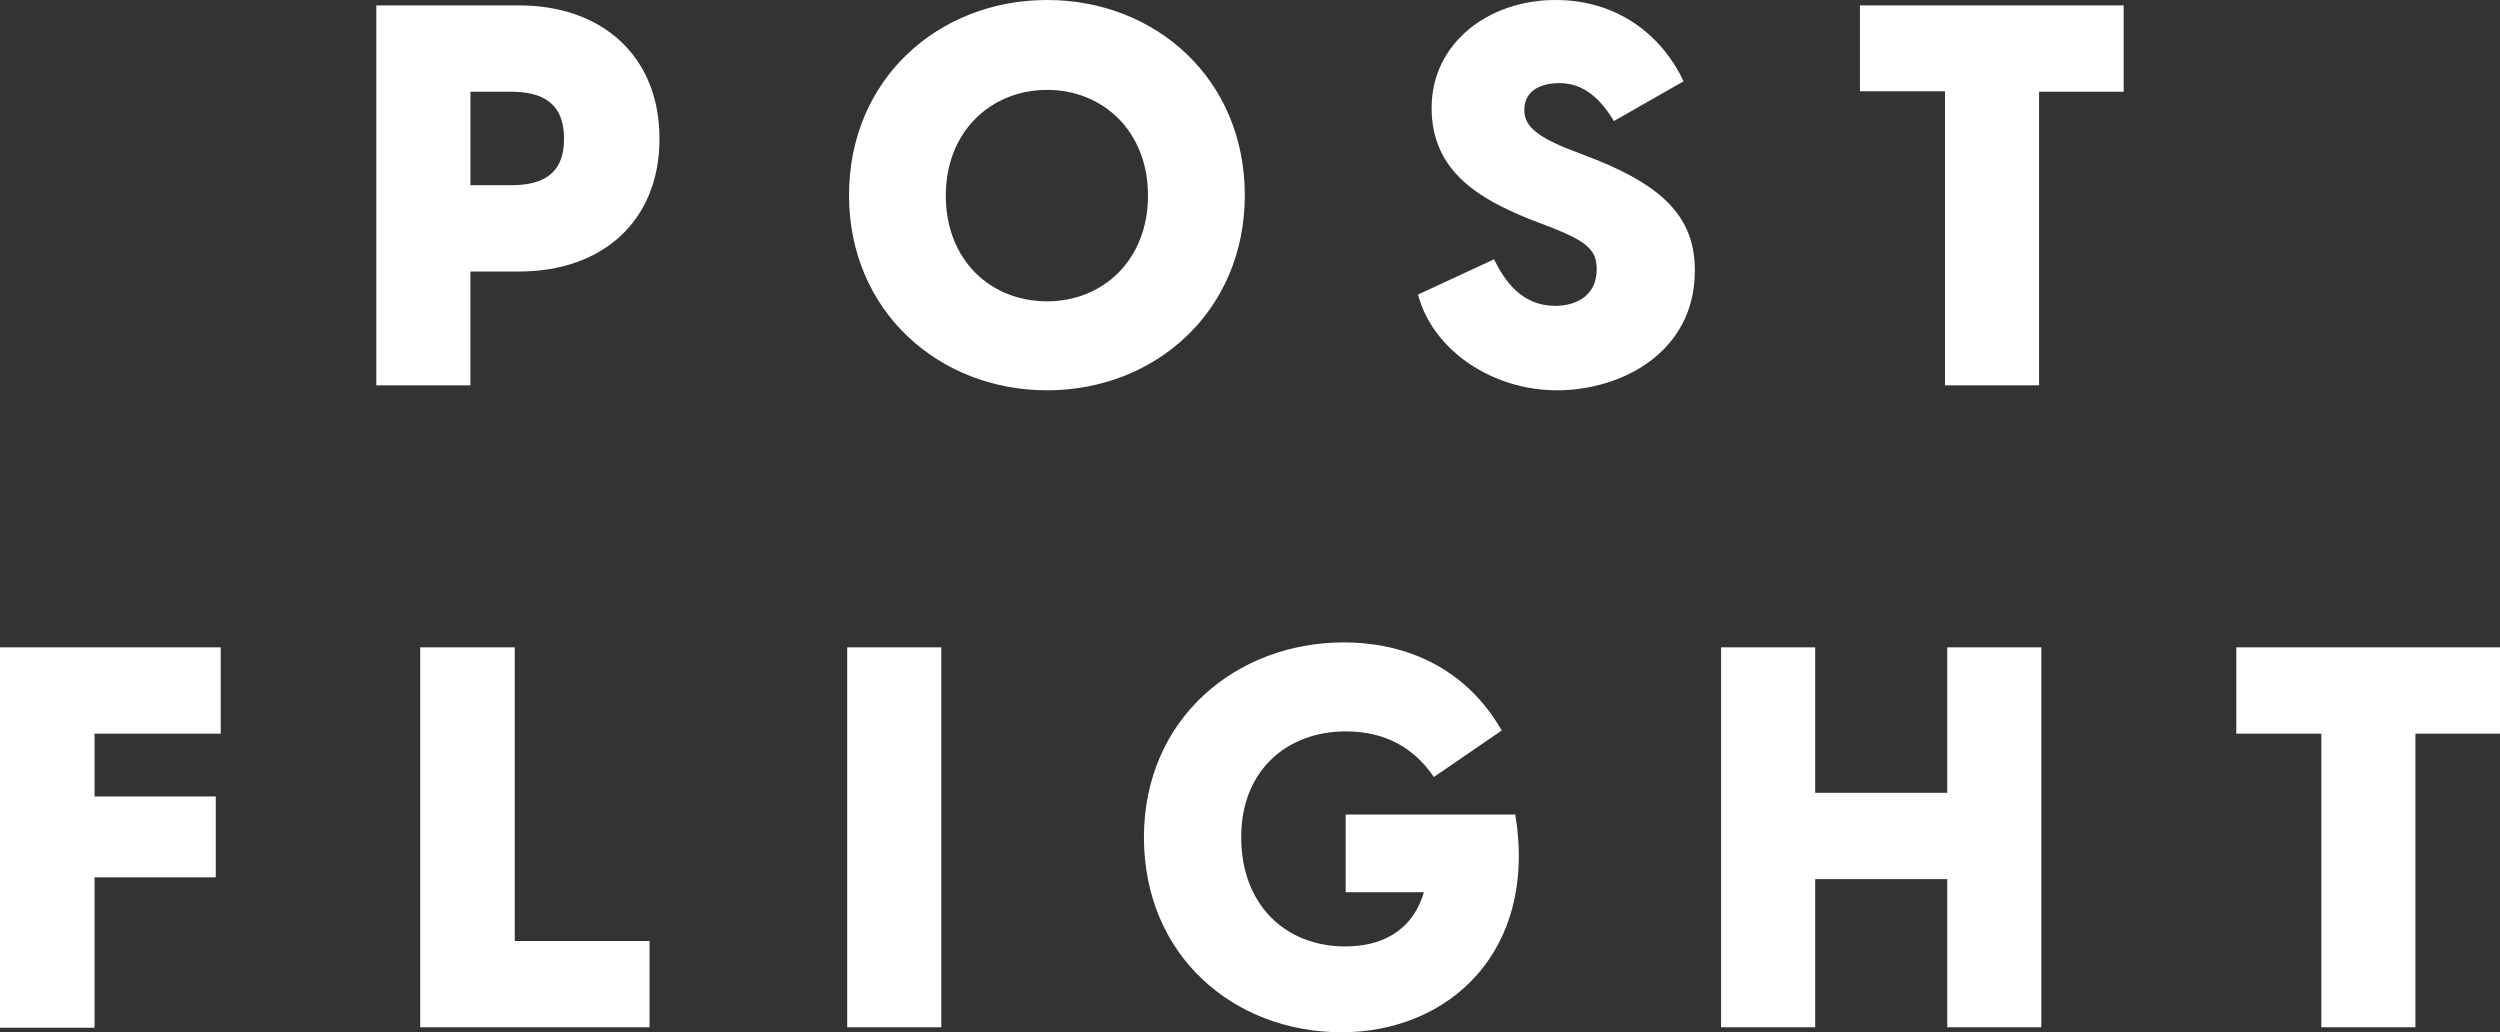 <svg width="620" height="256" viewBox="0 0 620 256" fill="none" xmlns="http://www.w3.org/2000/svg"><rect x="0" y="0" width="620" height="256" fill="#333333" stroke="none"/><path d="M93.33 1.345h35.448c20.528 0 34.774 12.548 34.774 33.05 0 20.502-14.246 32.938-34.774 32.938h-12.115v28.233H93.33V1.345zm33.316 44.59c7.292 0 13.237-2.241 13.237-11.54s-5.945-11.652-13.237-11.652h-9.983v23.192h9.983zm83.908 2.465c0-28.794 22.211-48.4 49.134-48.4 26.922 0 49.021 19.606 49.021 48.4 0 28.792-22.211 48.398-49.021 48.398-26.81 0-49.134-19.606-49.134-48.399zm49.134 26.328c13.798 0 25.015-10.196 25.015-26.217 0-16.02-11.217-26.216-25.015-26.216S234.56 32.49 234.56 48.511s11.106 26.217 25.128 26.217zm91.985-1.681l18.845-8.739c2.692 5.49 6.955 11.54 15.144 11.54 5.497 0 10.32-2.689 10.32-9.075 0-4.481-2.131-6.722-10.544-10.083l-5.833-2.24c-12.228-4.93-24.567-11.653-24.567-27.674C355.038 10.756 369.06 0 385.774 0c16.715 0 27.147 10.195 31.746 20.166l-17.275 9.86c-4.15-6.947-8.638-9.412-13.573-9.412-4.936 0-8.638 2.13-8.638 6.61 0 3.474 2.019 6.274 11.554 9.972l6.394 2.464c17.388 7.059 24.343 14.901 24.343 27.45 0 20.277-18.173 29.688-34.214 29.688s-30.849-9.97-34.438-23.751zm130.572-50.416h-20.977V1.345h65.399v21.398H505.69v72.823h-23.332V22.631h-.113zM0 160.546h54.742v21.399H23.445v15.572h30.063v20.055H23.445v37.308H0v-94.334zm104.325 0h23.333v72.823h33.428v21.398h-56.873v-94.221h.112zm105.781 0h23.333v94.221h-23.333v-94.221zm73.588 47.167c0-29.578 22.997-48.4 49.582-48.4 13.574 0 29.503 5.042 39.15 21.847L355.6 192.7c-4.936-7.282-12.116-11.316-21.875-11.316-14.359 0-25.913 9.523-25.913 26.217 0 16.693 10.881 27.112 25.801 27.112 8.525 0 16.49-3.361 19.519-13.444h-19.407v-19.27h42.066C381.4 235.946 359.301 256 332.715 256c-26.585 0-49.021-18.822-49.021-48.399v.112zM482.92 218.02h-32.755v36.747h-23.333v-94.221h23.333v36.075h32.755v-36.075h23.333v94.221H482.92V218.02zm92.658-36.075h-20.977v-21.399H620v21.399h-20.977v72.822H575.69v-72.822h-.112z" fill="#fff"/></svg>